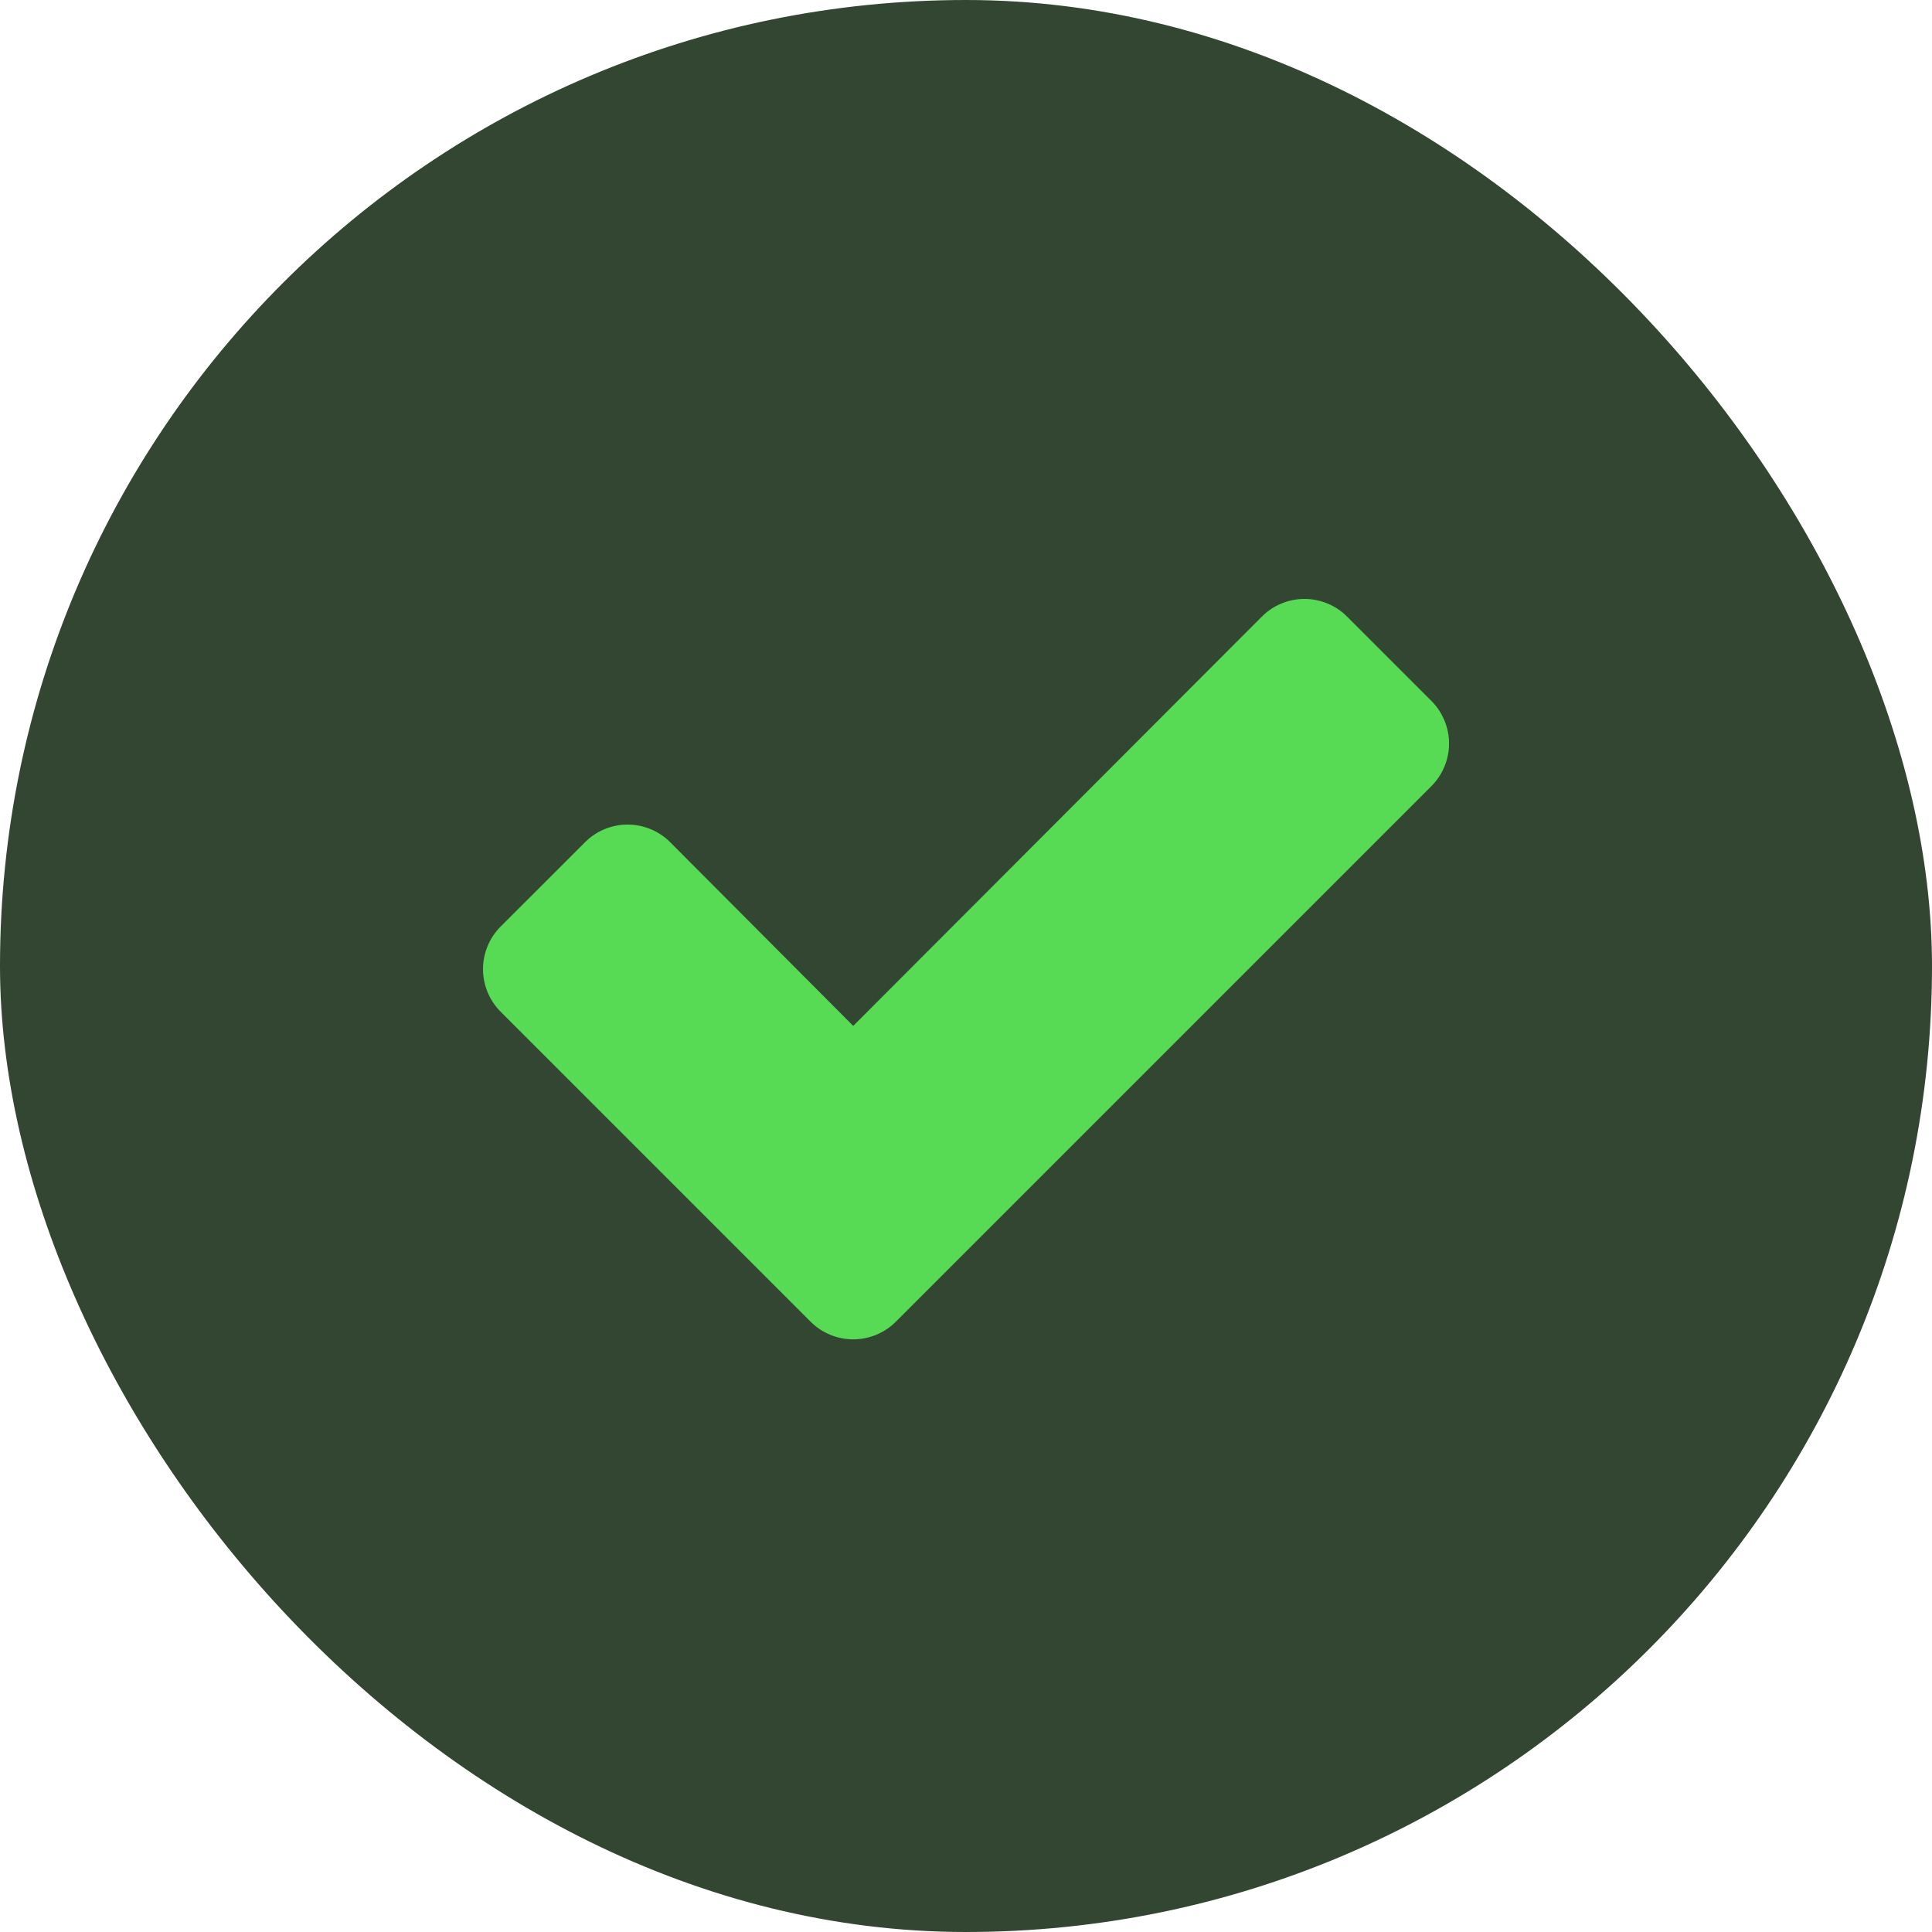 <svg width="24" height="24" viewBox="0 0 24 24" fill="none" xmlns="http://www.w3.org/2000/svg">
<rect width="24" height="24" rx="12" fill="#334632"/>
<g clip-path="url(#clip0_1_39)">
<path fill-rule="evenodd" clip-rule="evenodd" d="M18.001 9.236C18.001 9.43 17.923 9.623 17.784 9.763L11.126 16.421C10.986 16.561 10.793 16.638 10.599 16.638C10.405 16.638 10.212 16.561 10.072 16.421L6.217 12.566C6.077 12.426 6 12.233 6 12.039C6 11.845 6.077 11.652 6.217 11.512L7.27 10.46C7.409 10.32 7.603 10.243 7.796 10.243C7.99 10.243 8.183 10.32 8.323 10.46L10.599 12.744L15.678 7.657C15.817 7.517 16.011 7.44 16.204 7.44C16.398 7.44 16.592 7.517 16.731 7.657L17.784 8.71C17.923 8.849 18.001 9.043 18.001 9.236Z" fill="#57DA54"/>
</g>
<defs>
<clipPath id="clip0_1_39">
<rect width="12" height="12" fill="white" transform="translate(6 6)"/>
</clipPath>
</defs>
</svg>
